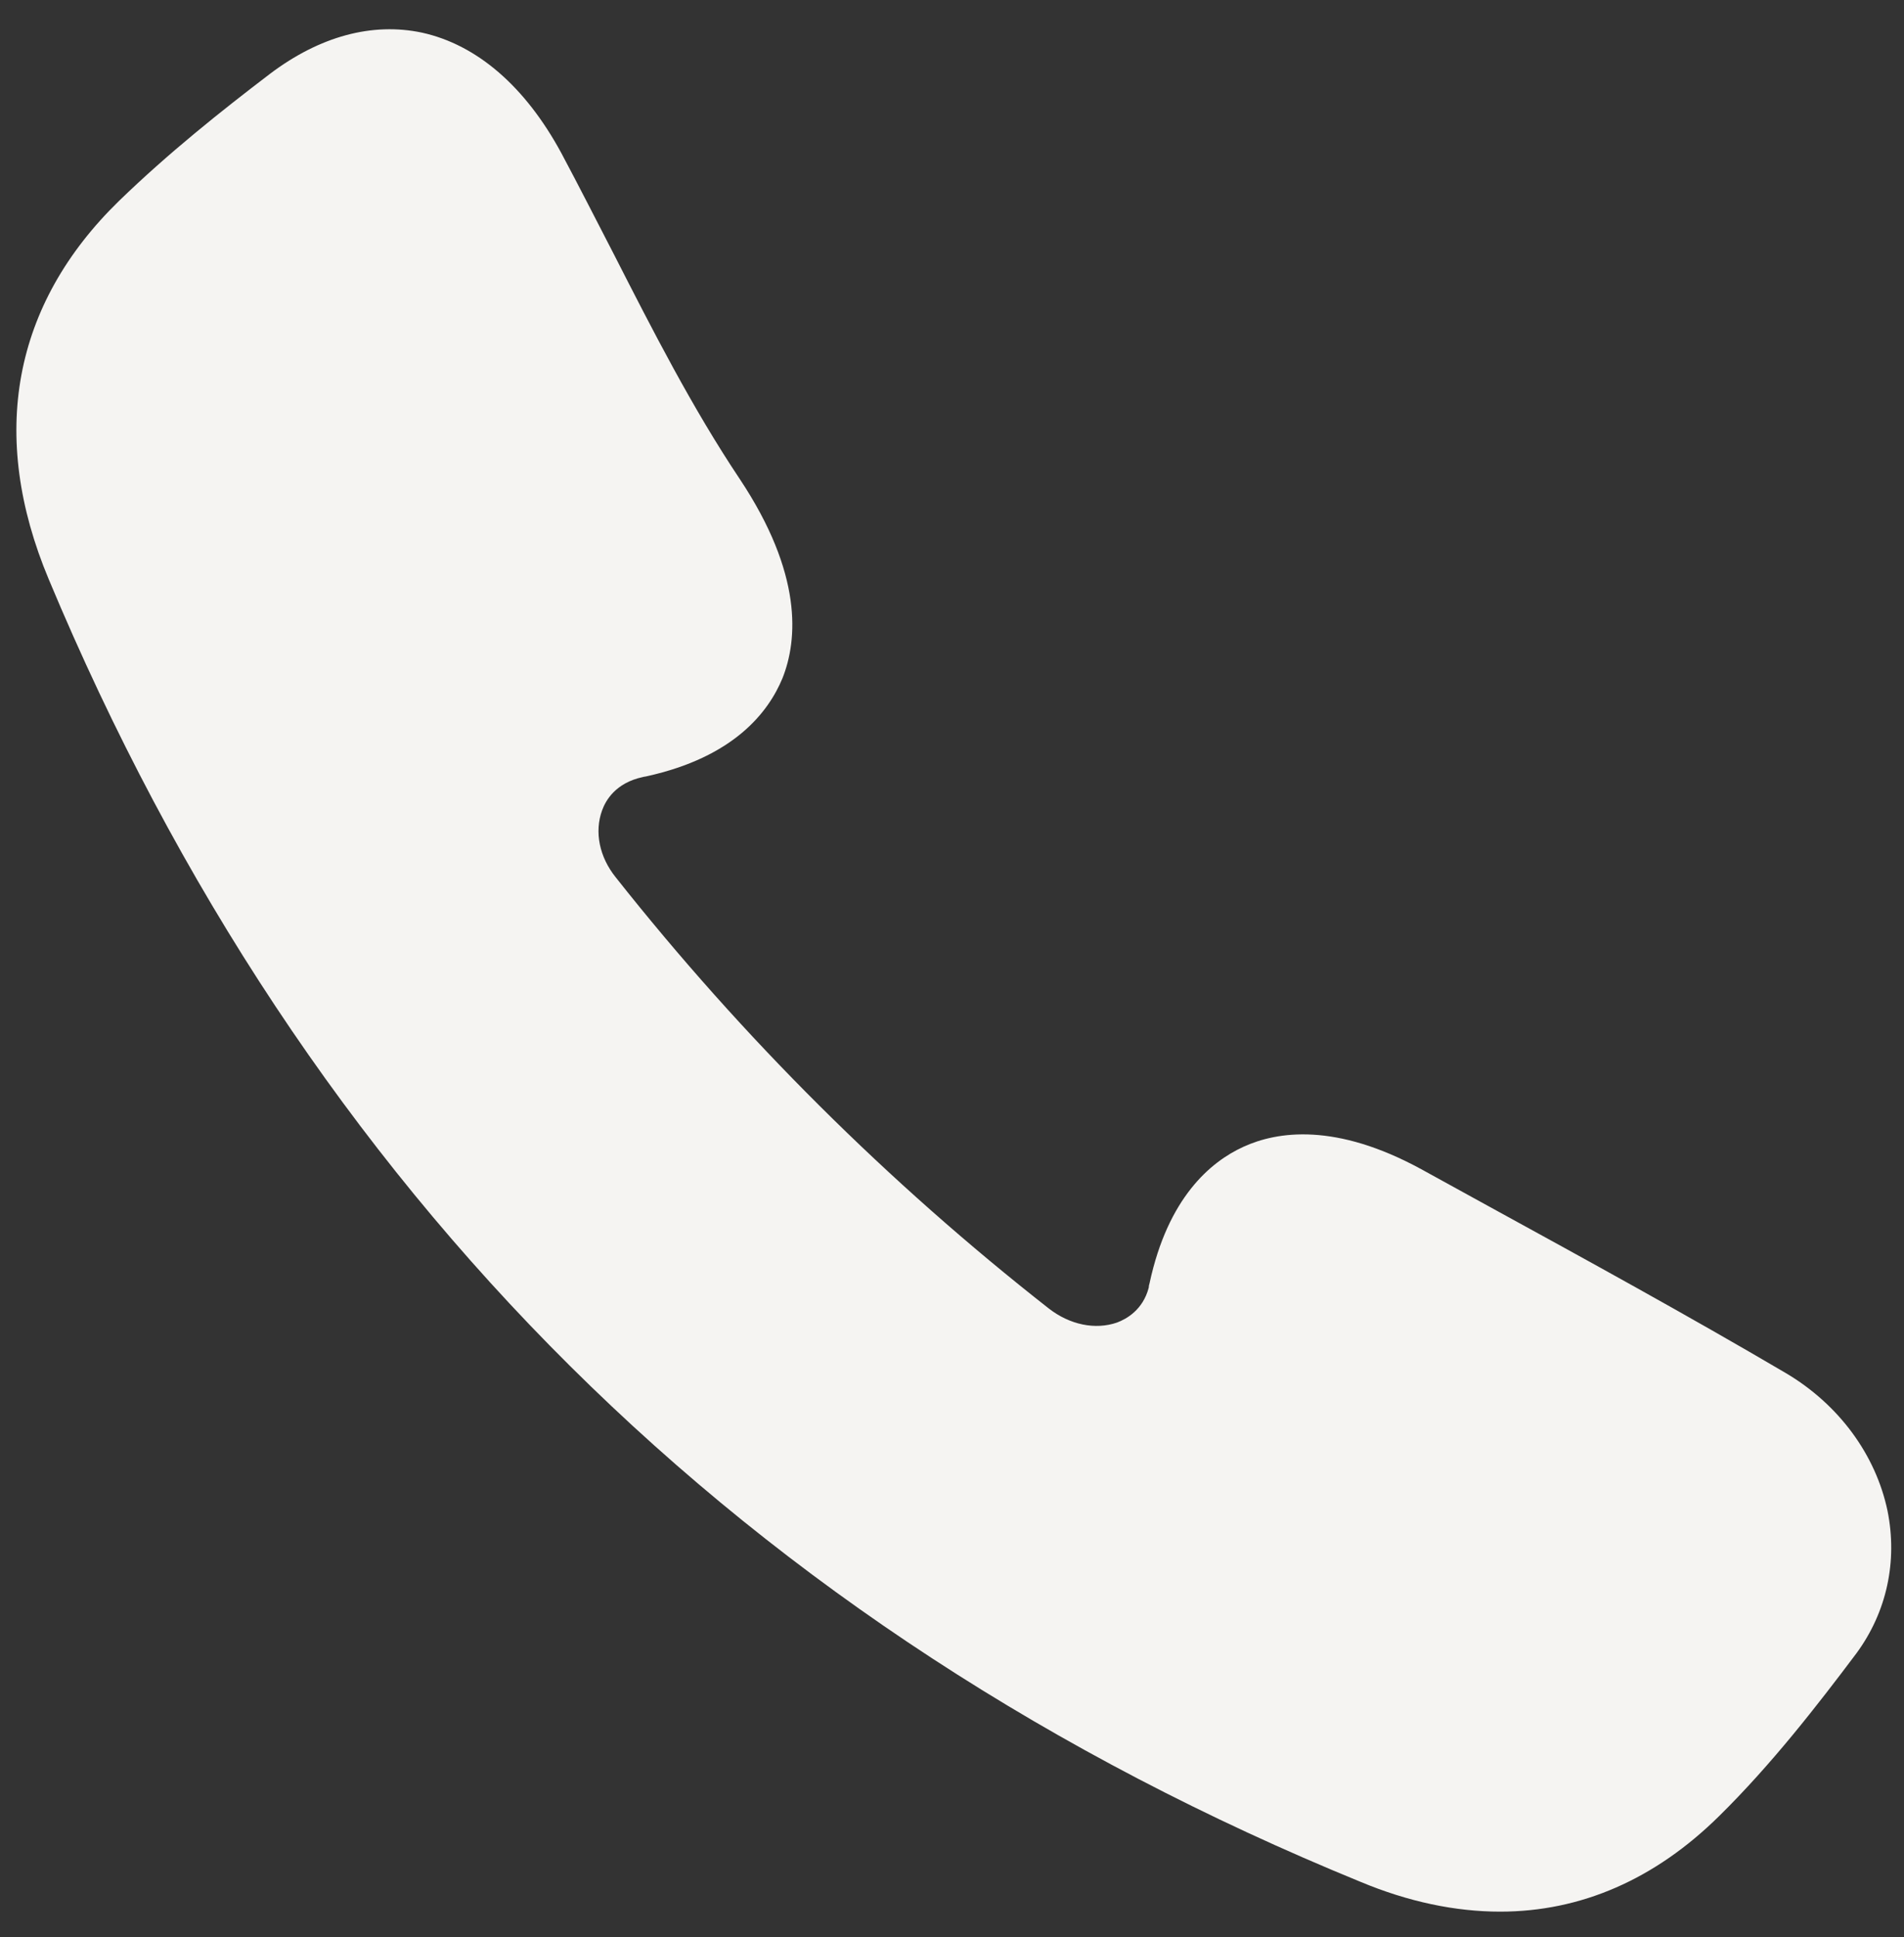 <?xml version="1.0" encoding="UTF-8"?> <svg xmlns="http://www.w3.org/2000/svg" width="58" height="59" viewBox="0 0 58 59" fill="none"><rect x="0" y="0" width="58" height="59" fill="#333333" stroke="none"/> <path d="M57.498 46.017C57.139 44.309 56.017 42.78 54.404 41.824C51.418 40.068 48.324 38.372 45.337 36.735L43.295 35.612C40.691 34.191 38.911 34.454 37.872 34.932C36.88 35.386 35.578 36.472 35.017 39.089C35.002 39.131 34.994 39.175 34.993 39.22C34.814 39.901 34.312 40.176 34.025 40.283C33.368 40.51 32.592 40.355 31.947 39.853C27.048 36.013 22.621 31.607 18.759 26.725C18.258 26.104 18.102 25.34 18.341 24.683C18.449 24.384 18.747 23.846 19.584 23.667C19.619 23.655 19.667 23.655 19.703 23.643C22.355 23.058 23.406 21.696 23.836 20.657C24.302 19.486 24.457 17.48 22.534 14.589C21.089 12.427 19.882 10.062 18.712 7.768C18.174 6.729 17.648 5.69 17.099 4.662C16 2.632 14.531 1.365 12.858 0.995C11.341 0.673 9.741 1.103 8.224 2.249C6.719 3.396 5.13 4.662 3.625 6.12C0.388 9.273 -0.353 13.263 1.486 17.647C9.287 36.317 22.725 49.66 41.443 57.317C42.901 57.926 44.334 58.225 45.696 58.225C48.157 58.225 50.414 57.245 52.373 55.31C53.962 53.745 55.36 51.942 56.554 50.353C57.474 49.099 57.808 47.558 57.498 46.017Z" fill="#F5F4F2"></path> </svg> 